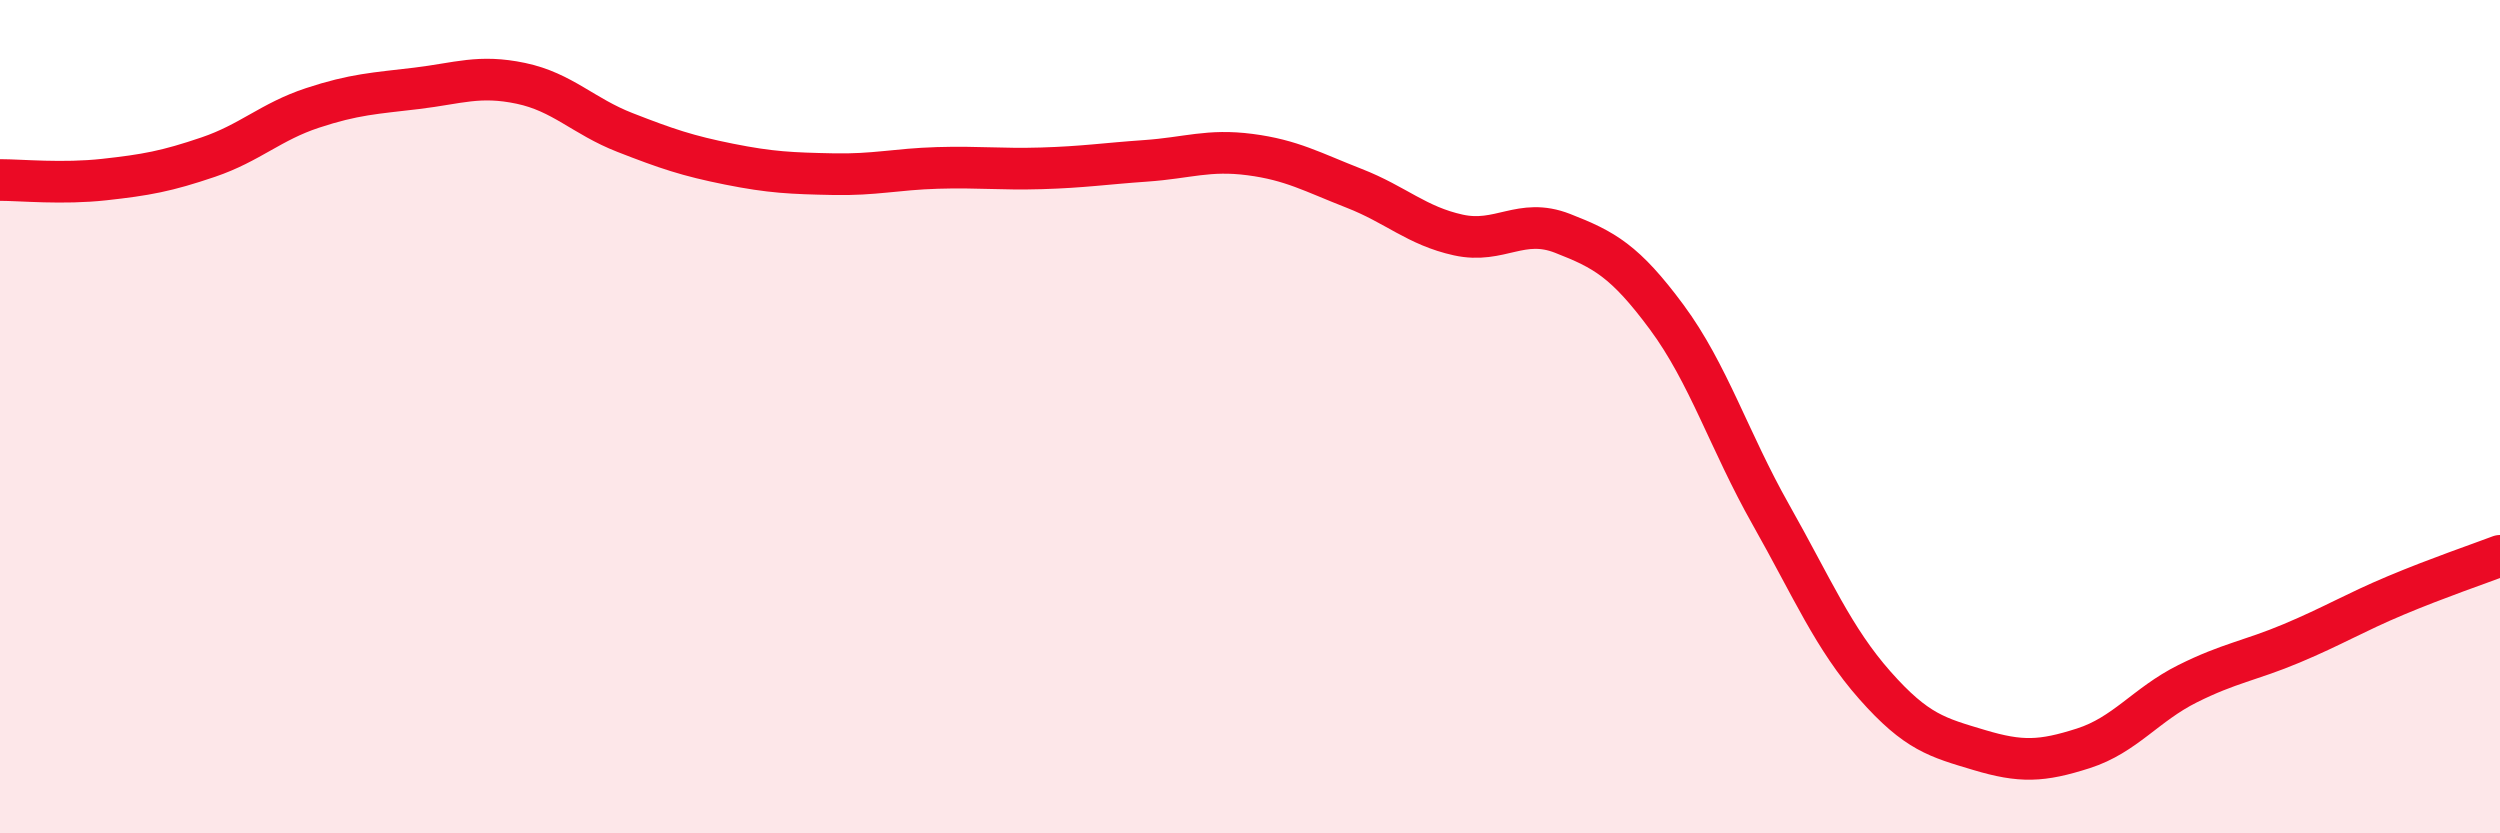 
    <svg width="60" height="20" viewBox="0 0 60 20" xmlns="http://www.w3.org/2000/svg">
      <path
        d="M 0,4.32 C 0.5,4.32 1.5,4.42 2.5,4.31 C 3.5,4.2 4,4.11 5,3.77 C 6,3.43 6.5,2.92 7.5,2.59 C 8.5,2.26 9,2.24 10,2.12 C 11,2 11.5,1.79 12.5,2 C 13.5,2.21 14,2.79 15,3.18 C 16,3.57 16.5,3.74 17.5,3.94 C 18.5,4.14 19,4.16 20,4.18 C 21,4.2 21.5,4.06 22.5,4.03 C 23.5,4 24,4.07 25,4.04 C 26,4.01 26.5,3.93 27.5,3.86 C 28.5,3.79 29,3.58 30,3.71 C 31,3.84 31.5,4.13 32.5,4.52 C 33.5,4.91 34,5.42 35,5.64 C 36,5.86 36.5,5.21 37.5,5.6 C 38.5,5.99 39,6.26 40,7.61 C 41,8.96 41.5,10.58 42.5,12.35 C 43.5,14.12 44,15.32 45,16.45 C 46,17.58 46.5,17.7 47.5,18 C 48.5,18.3 49,18.28 50,17.96 C 51,17.64 51.5,16.91 52.5,16.41 C 53.5,15.91 54,15.86 55,15.44 C 56,15.02 56.5,14.71 57.5,14.29 C 58.5,13.87 59.5,13.53 60,13.34L60 20L0 20Z"
        fill="#EB0A25"
        opacity="0.1"
        stroke-linecap="round"
        stroke-linejoin="round"
      />
      <path
        d="M 0,4.32 C 0.5,4.32 1.5,4.42 2.5,4.31 C 3.5,4.2 4,4.11 5,3.77 C 6,3.43 6.5,2.92 7.5,2.59 C 8.5,2.26 9,2.24 10,2.12 C 11,2 11.5,1.79 12.5,2 C 13.5,2.21 14,2.79 15,3.18 C 16,3.57 16.5,3.74 17.5,3.94 C 18.5,4.14 19,4.16 20,4.18 C 21,4.2 21.5,4.06 22.5,4.03 C 23.5,4 24,4.07 25,4.04 C 26,4.01 26.5,3.93 27.5,3.86 C 28.5,3.79 29,3.58 30,3.71 C 31,3.84 31.5,4.13 32.5,4.52 C 33.5,4.91 34,5.42 35,5.64 C 36,5.86 36.5,5.21 37.5,5.6 C 38.5,5.99 39,6.26 40,7.61 C 41,8.96 41.5,10.58 42.5,12.35 C 43.5,14.12 44,15.32 45,16.45 C 46,17.58 46.5,17.7 47.5,18 C 48.5,18.3 49,18.28 50,17.96 C 51,17.64 51.5,16.91 52.5,16.41 C 53.5,15.91 54,15.86 55,15.44 C 56,15.02 56.5,14.71 57.5,14.29 C 58.5,13.87 59.5,13.53 60,13.34"
        stroke="#EB0A25"
        stroke-width="1"
        fill="none"
        stroke-linecap="round"
        stroke-linejoin="round"
      />
    </svg>
  